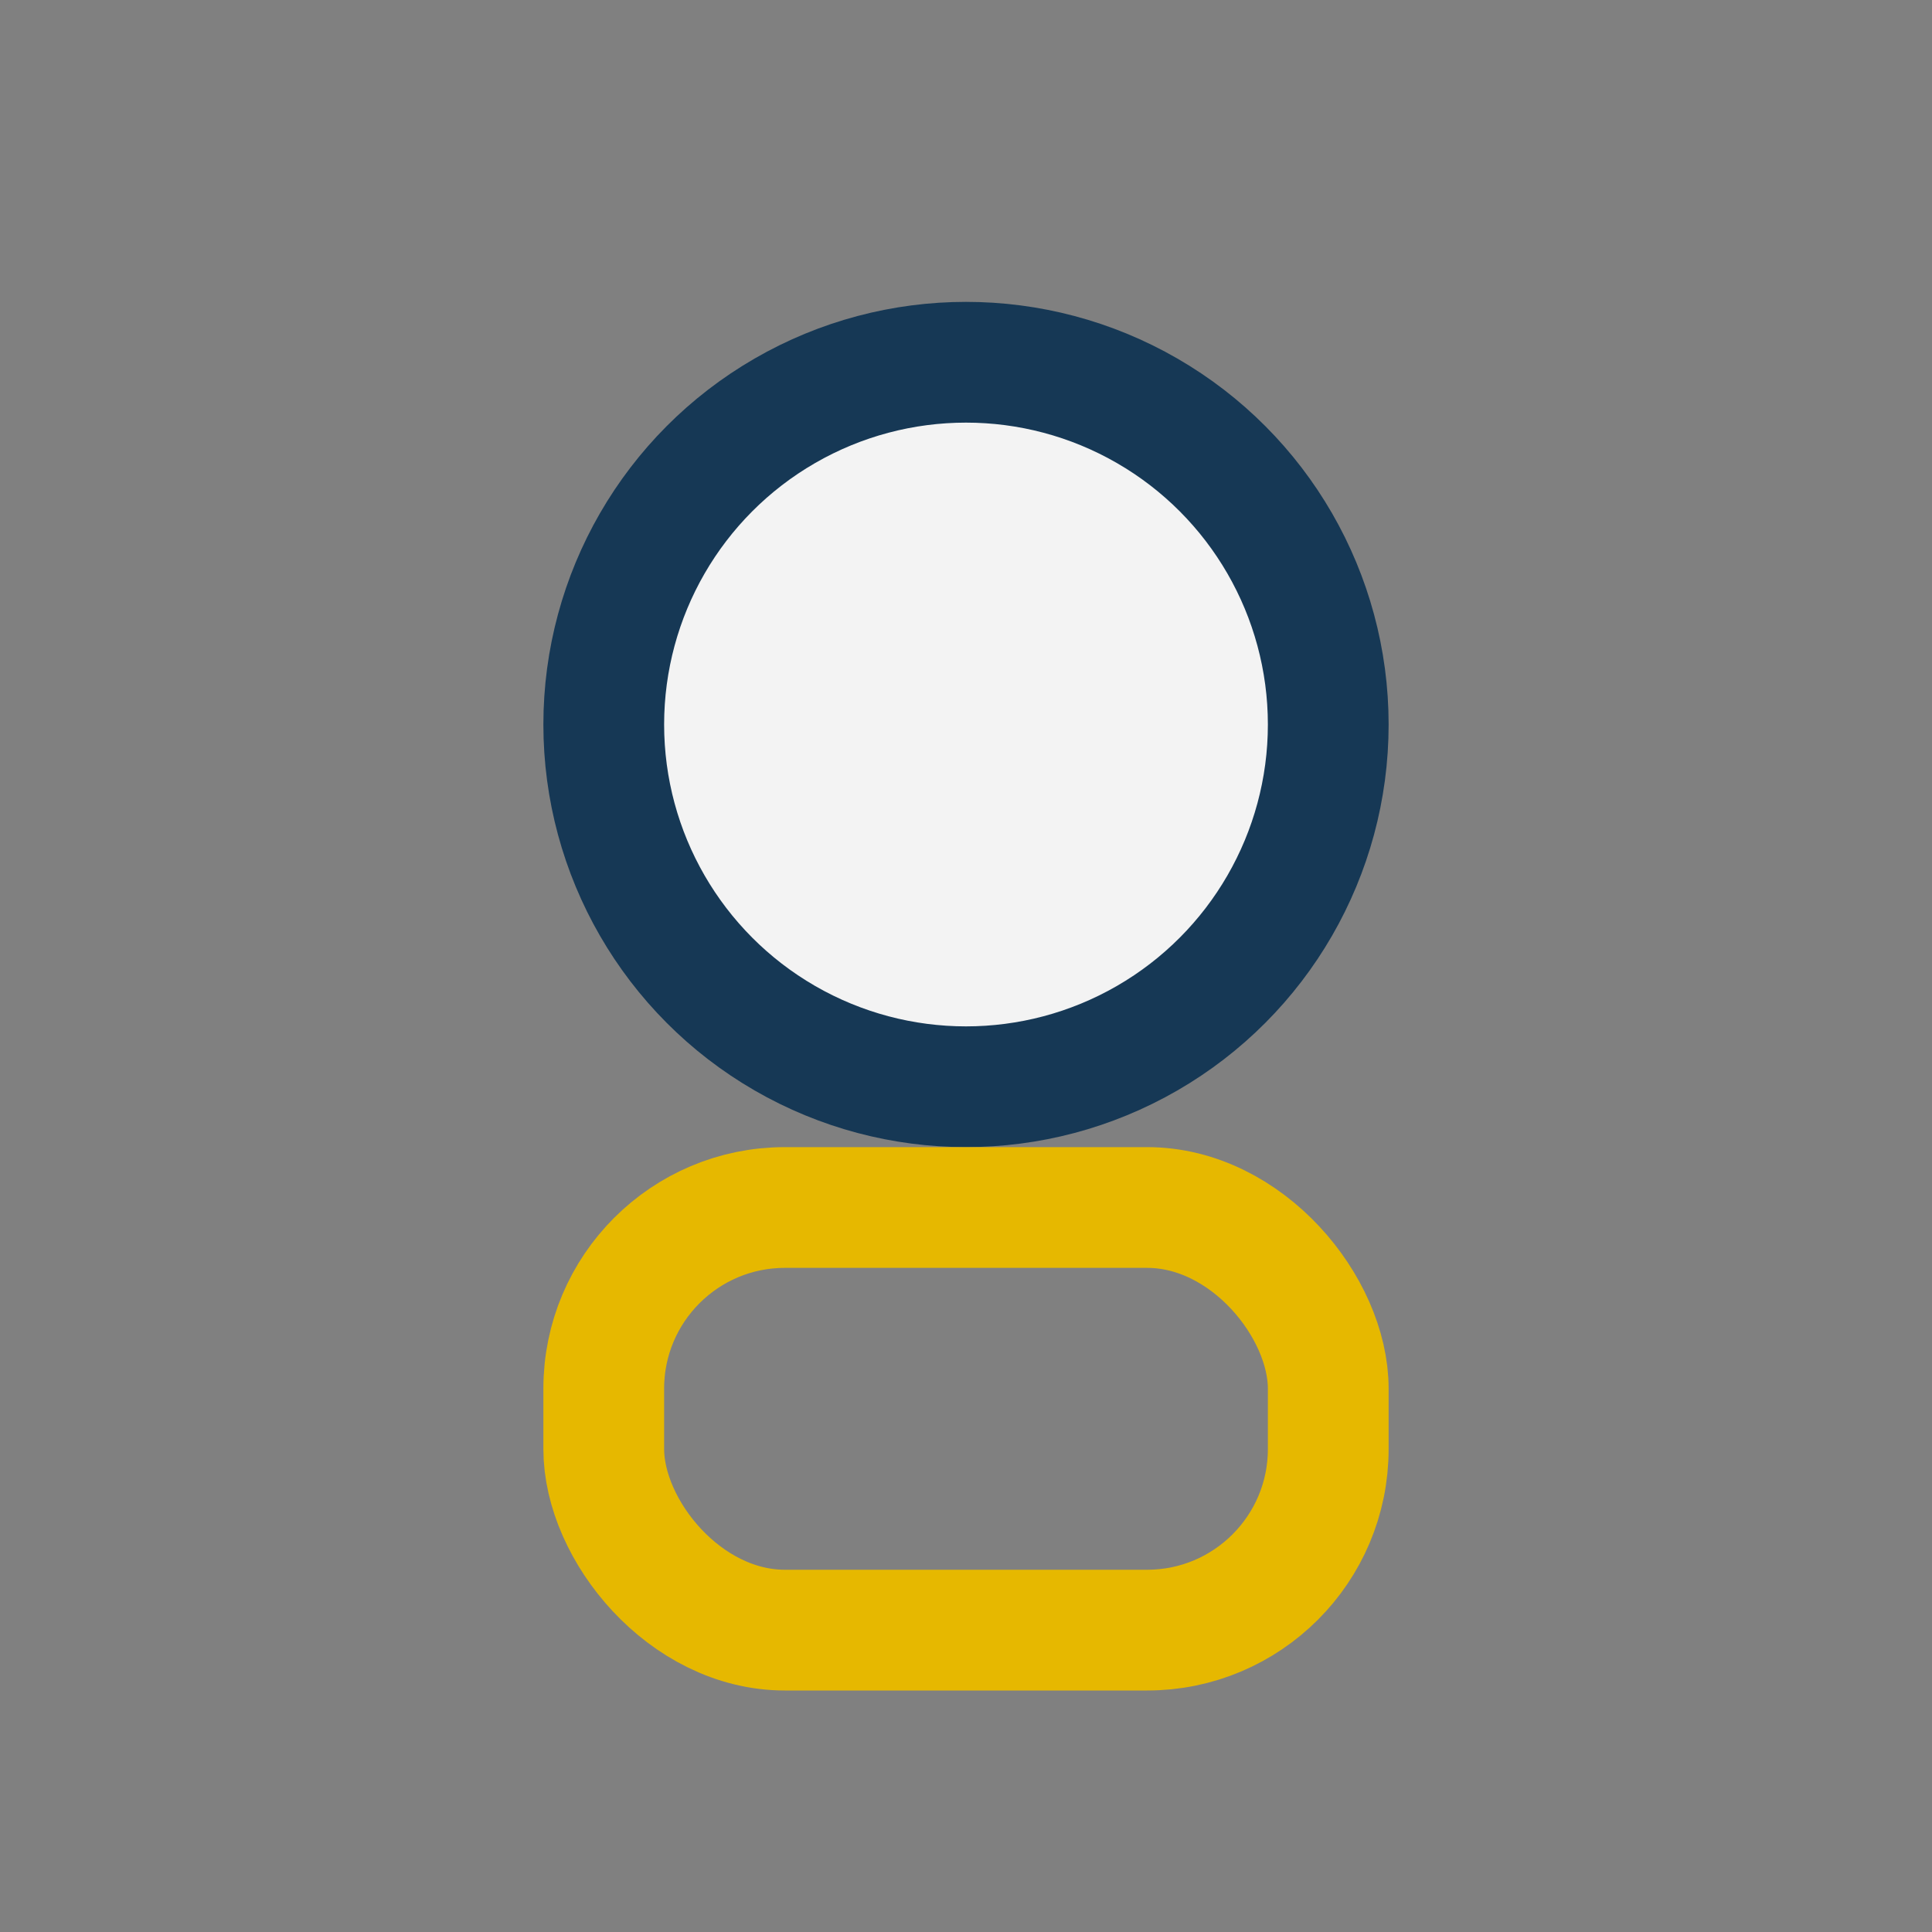 <?xml version="1.0" encoding="UTF-8"?>
<svg xmlns="http://www.w3.org/2000/svg" width="32" height="32" viewBox="0 0 32 32"><rect x="0" y="0" width="32" height="32" fill="#808080" stroke="none"/><circle cx="16" cy="12" r="6" stroke="#163855" stroke-width="2" fill="#F3F3F3"/><rect x="10" y="20" width="12" height="7" rx="3" fill="none" stroke="#E6B800" stroke-width="2"/></svg>